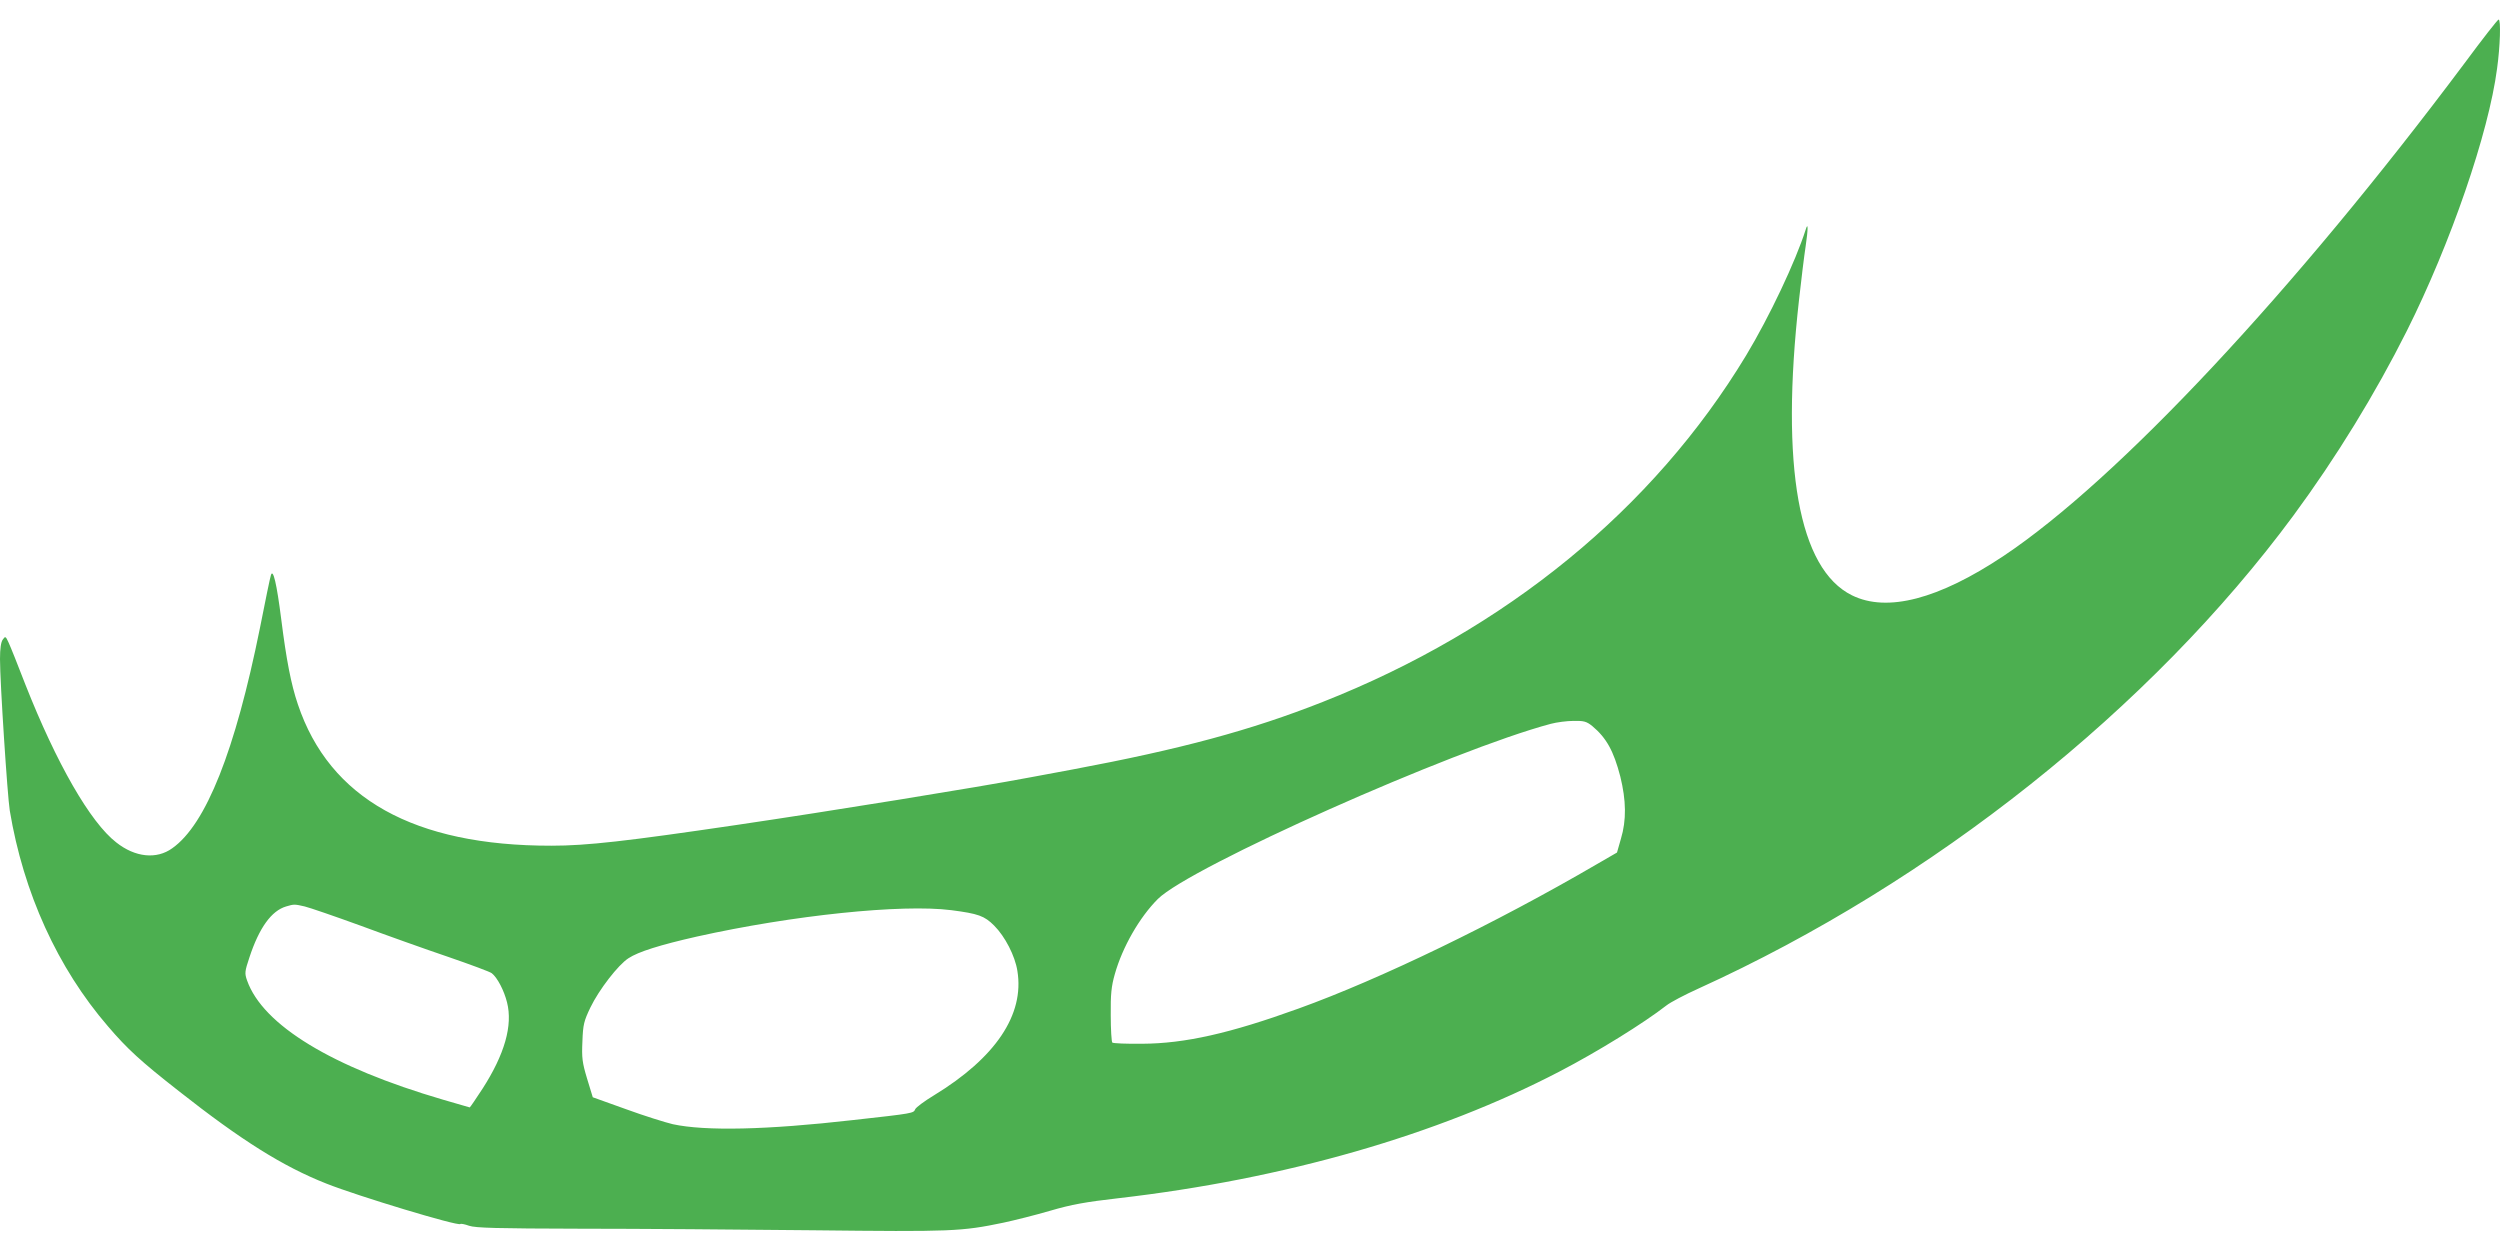 <?xml version="1.0" standalone="no"?>
<!DOCTYPE svg PUBLIC "-//W3C//DTD SVG 20010904//EN"
 "http://www.w3.org/TR/2001/REC-SVG-20010904/DTD/svg10.dtd">
<svg version="1.0" xmlns="http://www.w3.org/2000/svg"
 width="1280pt" height="640pt" viewBox="0 0 1280 640"
 preserveAspectRatio="xMidYMid meet">
<g transform="translate(0,640) scale(0.1,-0.1)"
fill="#4caf50" stroke="none">
<path d="M12619 6077 c-875 -1170 -1775 -2132 -2360 -2523 -333 -222 -597
-291 -777 -202 -273 135 -367 658 -271 1513 11 99 26 223 34 275 13 88 13 127
0 84 -51 -161 -186 -447 -305 -644 -475 -786 -1230 -1404 -2168 -1774 -367
-145 -727 -242 -1282 -346 -91 -17 -187 -35 -215 -40 -269 -51 -1030 -174
-1505 -244 -563 -83 -765 -106 -946 -106 -703 -1 -1137 241 -1299 724 -35 103
-59 229 -85 435 -23 182 -42 263 -53 226 -4 -11 -29 -133 -56 -270 -127 -629
-276 -1006 -449 -1128 -80 -58 -190 -47 -287 30 -133 103 -306 405 -465 808
-38 99 -77 196 -86 215 -15 33 -17 34 -30 15 -9 -12 -14 -46 -14 -99 0 -120
38 -701 50 -776 70 -421 245 -806 503 -1105 99 -116 168 -179 362 -331 320
-252 533 -386 756 -474 161 -64 674 -219 686 -207 2 3 23 -1 45 -9 33 -11 139
-14 567 -15 289 0 828 -4 1196 -8 710 -8 757 -6 973 39 56 12 164 39 239 61
109 32 182 45 348 64 850 98 1634 323 2260 649 196 102 430 247 547 338 20 16
94 55 165 87 1199 545 2317 1435 3045 2421 219 297 420 625 581 946 224 447
419 1013 462 1343 16 115 20 251 8 251 -5 0 -83 -100 -174 -223z m-4467 -3394
c73 -61 110 -128 144 -259 30 -122 32 -223 3 -319 l-20 -70 -102 -59 c-521
-304 -1110 -589 -1529 -740 -351 -127 -582 -179 -800 -180 -80 -1 -149 2 -153
6 -4 4 -8 67 -8 140 -1 108 3 148 21 211 39 138 126 290 220 384 164 164 1512
764 2012 897 30 8 83 15 117 15 53 1 66 -3 95 -26z m-6592 -924 c25 -6 153
-50 285 -98 132 -49 334 -121 449 -160 116 -40 216 -77 224 -84 29 -23 63 -89
78 -149 30 -118 -12 -266 -126 -443 -34 -52 -63 -95 -65 -95 -1 0 -63 18 -138
40 -567 166 -921 381 -1002 610 -13 37 -12 46 12 118 50 152 113 239 188 261
40 12 43 12 95 0z m3310 -19 c139 -18 170 -29 220 -79 56 -56 107 -155 119
-232 37 -224 -112 -445 -427 -637 -48 -29 -91 -61 -96 -71 -9 -21 -6 -21 -321
-56 -439 -50 -753 -57 -920 -21 -38 9 -147 43 -240 77 l-170 61 -29 95 c-25
83 -28 107 -24 192 3 86 8 104 41 173 44 91 142 218 195 252 50 33 161 68 351
111 490 109 1047 167 1301 135z"/>
</g>
</svg>

